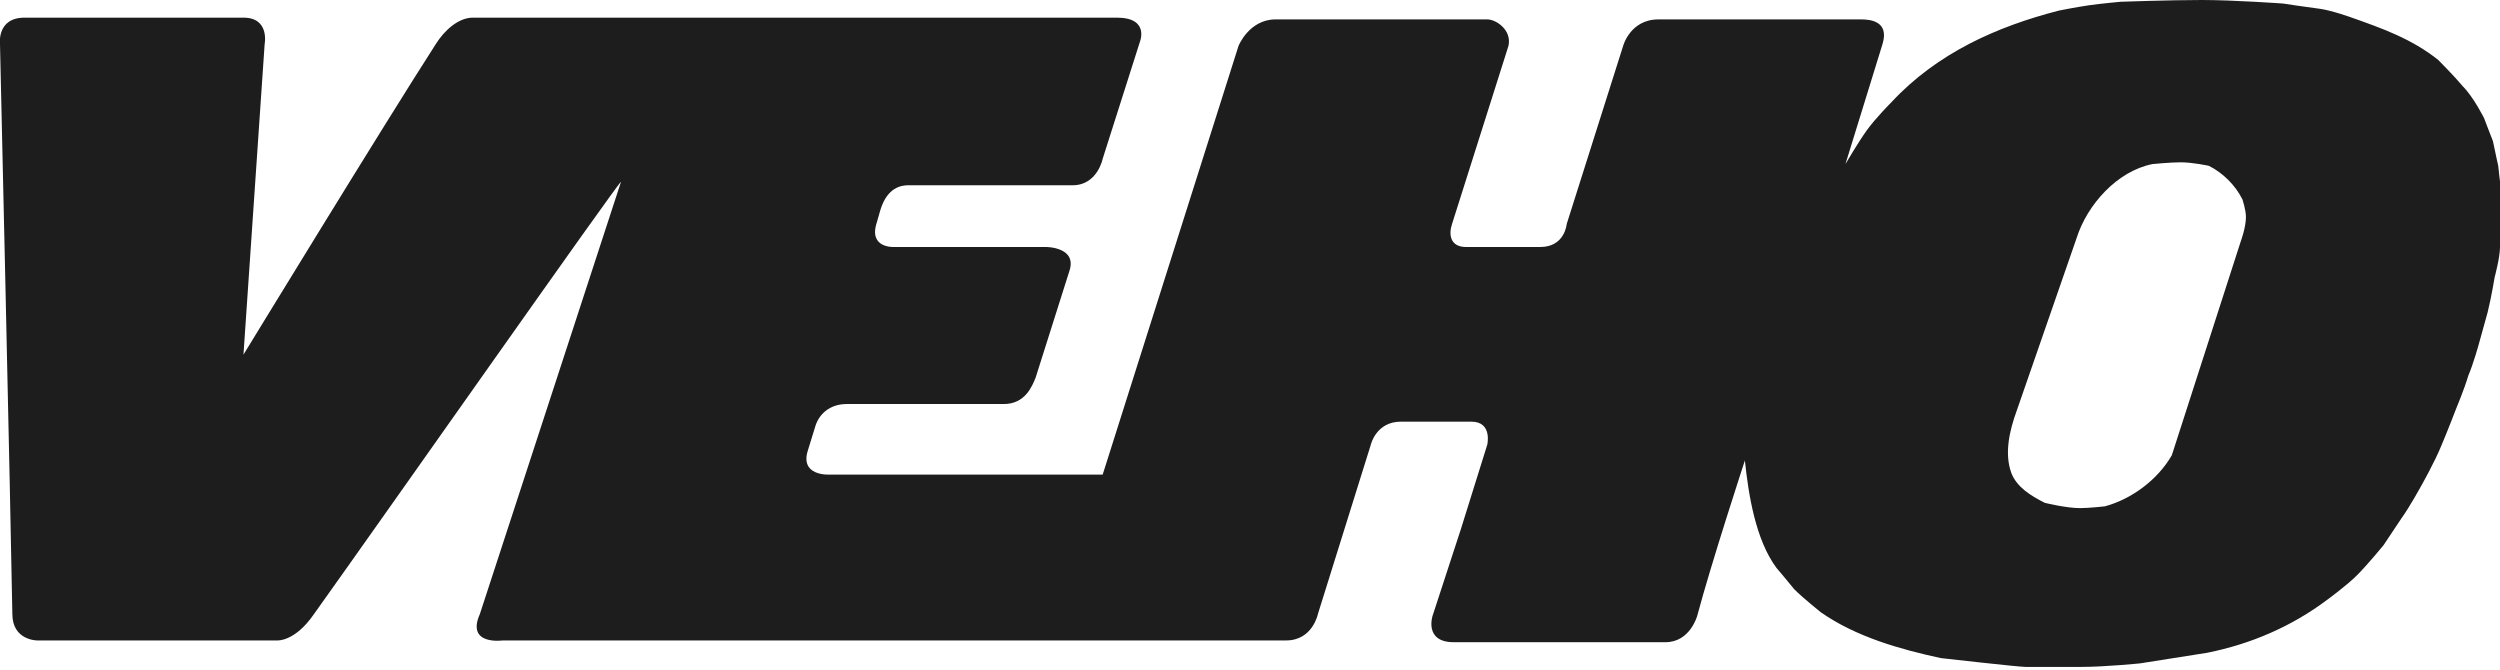 <?xml version="1.0" encoding="utf-8"?>
<!-- Generator: Adobe Illustrator 27.2.0, SVG Export Plug-In . SVG Version: 6.00 Build 0)  -->
<svg version="1.1" id="Layer_1" xmlns="http://www.w3.org/2000/svg" xmlns:xlink="http://www.w3.org/1999/xlink" x="0px" y="0px"
	 viewBox="0 0 141.7 38" style="enable-background:new 0 0 141.7 38;" xml:space="preserve">
<style type="text/css">
	.st0{fill:#FFFFFF;}
	.st1{fill:#1E1D1E;}
</style>
<path class="st1" d="M127,13.7c0,0,0.3-0.8,0.3-1.4c0-0.4-0.2-1-0.2-1c-0.4-0.8-1.1-1.5-1.9-1.9c0,0-0.9-0.2-1.6-0.2
	c-0.6,0-1.6,0.1-1.6,0.1c-2,0.4-3.7,2.3-4.3,4.2l-3.4,9.8c-0.4,1.1-0.7,2.4-0.3,3.5c0.3,0.8,1.1,1.3,1.9,1.7c0,0,1.2,0.3,2,0.3
	c0.5,0,1.4-0.1,1.4-0.1c1.5-0.4,3-1.5,3.8-2.9L127,13.7z M140.5,19.5c0,0-0.3,1.1-0.6,1.8c-0.2,0.7-0.7,1.9-0.7,1.9s-0.5,1.3-0.8,2
	c-0.4,1-1.2,2.4-1.2,2.4s-0.6,1.1-1.1,1.8c-0.4,0.6-1,1.5-1,1.5s-0.9,1.1-1.5,1.7c-0.6,0.6-1.7,1.4-1.7,1.4c-2,1.5-4.3,2.5-6.8,3
	l-3.8,0.6c0,0-2,0.2-3.3,0.2c-1.2,0-3.2,0-3.2,0c-0.4,0-4.8-0.5-4.8-0.5c-2.3-0.5-4.8-1.2-6.8-2.6c0,0-1-0.8-1.5-1.3
	c-0.4-0.5-1-1.2-1-1.2c-1.2-1.6-1.6-4.2-1.8-6.1c0,0-1.9,5.8-2.7,8.8c0,0-0.4,1.5-1.8,1.5h-12c-1.7,0-1.2-1.5-1.2-1.5l1.6-4.9
	l1.5-4.8c0,0,0.3-1.3-0.9-1.3h-4c-1.4,0-1.7,1.3-1.7,1.3l-3,9.6c0,0-0.3,1.5-1.8,1.5H28.5c0,0-2.1,0.3-1.3-1.5l8-24.5
	C35,10.4,21.8,29.2,17.8,34.8c-1.1,1.6-2.1,1.5-2.1,1.5H2.1c0,0-1.4,0-1.4-1.5C0.6,28.8,0,2.5,0,2.5S-0.2,1,1.4,1h12.4
	C15.3,1,15,2.5,15,2.5l-1.2,17.6c0,0,8-13.1,10.9-17.6C25.2,1.7,26,1,26.8,1h36.5c1.9,0,1.3,1.4,1.3,1.4L62.5,9c0,0-0.3,1.5-1.7,1.5
	h-9.3c-0.4,0-1.2,0.1-1.6,1.4l-0.2,0.7c-0.5,1.5,1,1.4,1,1.4h8.6c0,0,1.8,0,1.3,1.4l-1.9,6c-0.2,0.5-0.6,1.5-1.8,1.5H48
	c-1,0-1.6,0.6-1.8,1.3l-0.4,1.3C45.3,27,47,26.9,47,26.9h15.5l7.7-24.3c0,0,0.6-1.5,2.1-1.5h12c0.5,0,1.4,0.6,1.2,1.5l-3.2,10.1
	c-0.2,0.6-0.1,1.3,0.8,1.3h4.2c1.4,0,1.5-1.3,1.5-1.3L92,2.6c0,0,0.4-1.5,2-1.5h11.5c0.5,0,1.6,0.1,1.2,1.4l-2.1,6.8
	c0,0,0.7-1.2,1.2-1.9s1.4-1.6,1.4-1.6c2.6-2.8,6-4.3,9.5-5.2c0,0,1-0.2,1.7-0.3s1.8-0.2,1.8-0.2S123,0,124.8,0s4.6,0.2,4.6,0.2
	s1.3,0.2,2.1,0.3c0.7,0.1,1.8,0.5,1.8,0.5c1.7,0.6,3.4,1.2,4.9,2.4c0,0,0.9,0.9,1.4,1.5c0.6,0.6,1.2,1.8,1.2,1.8s0.3,0.8,0.5,1.3
	c0.1,0.5,0.3,1.4,0.3,1.4s0.1,1,0.2,1.6c0,0.6,0,1.6,0,1.6s0,0.8-0.1,1.4c0,0.6-0.3,1.7-0.3,1.7s-0.2,1.2-0.4,2L140.5,19.5z"/>
</svg>
